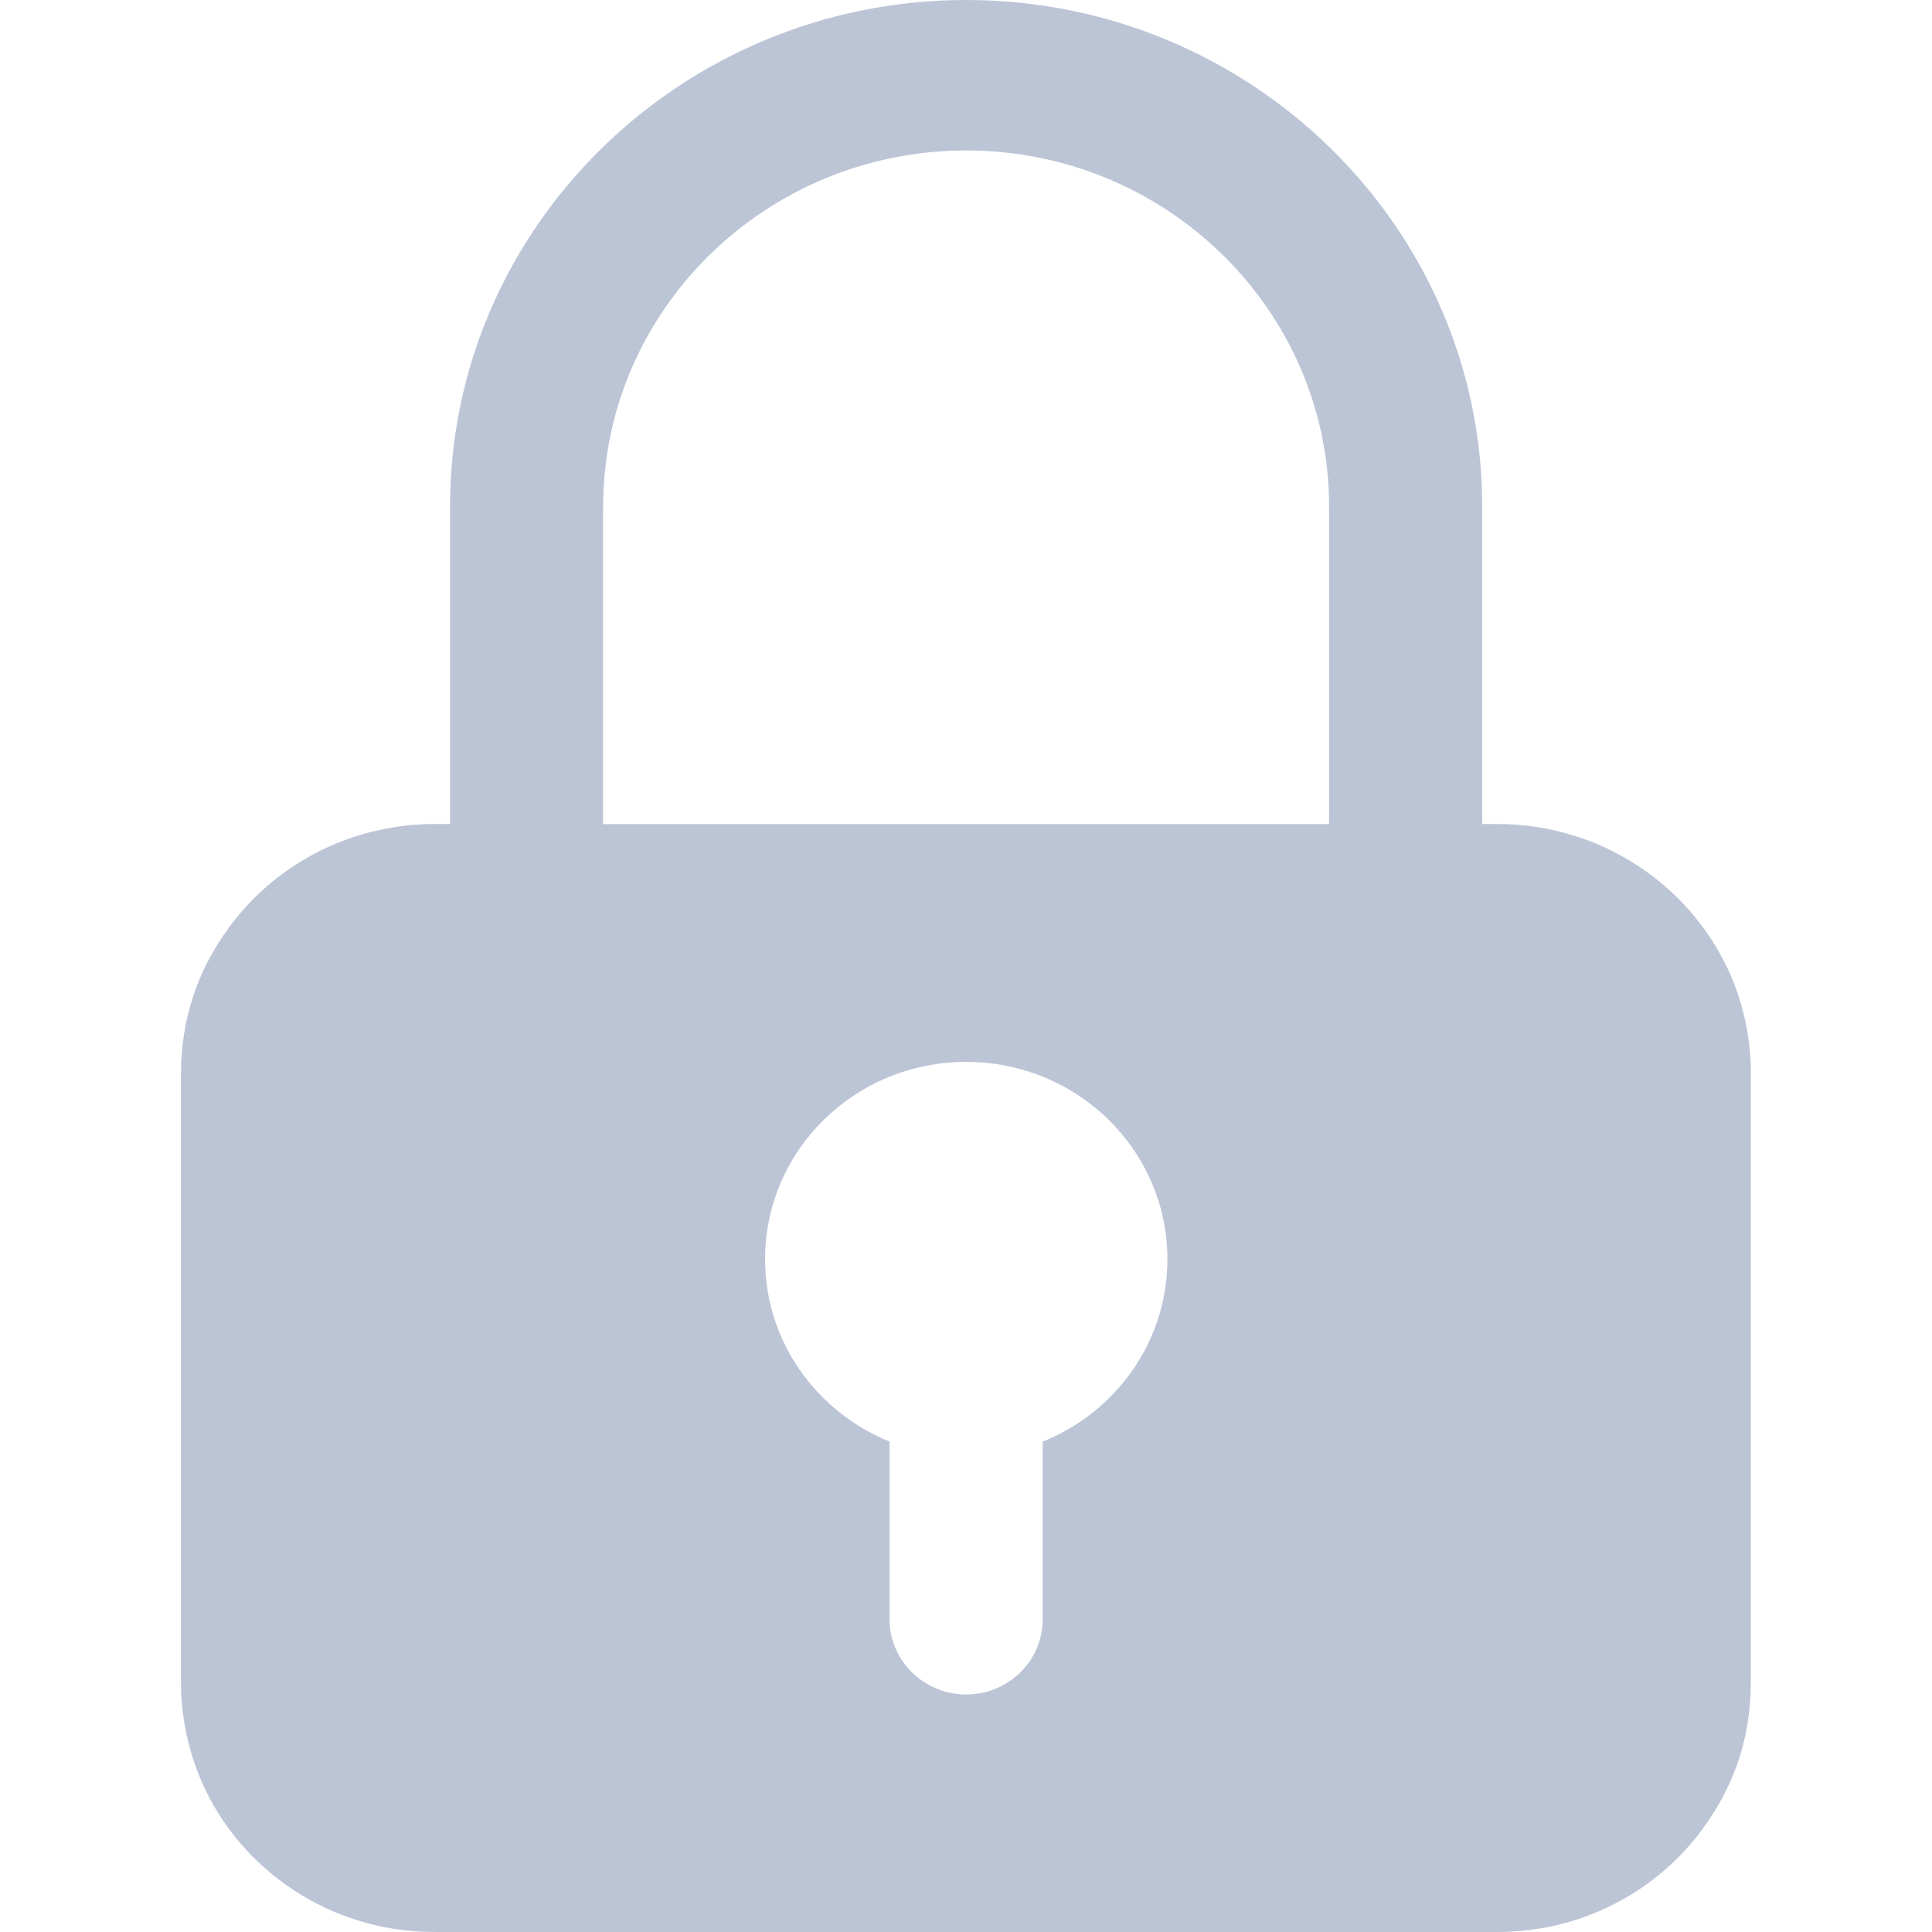 <?xml version="1.0" encoding="utf-8"?>
<!-- Generator: Adobe Illustrator 16.0.0, SVG Export Plug-In . SVG Version: 6.00 Build 0)  -->
<!DOCTYPE svg PUBLIC "-//W3C//DTD SVG 1.1//EN" "http://www.w3.org/Graphics/SVG/1.1/DTD/svg11.dtd">
<svg version="1.1" id="image" xmlns="http://www.w3.org/2000/svg" xmlns:xlink="http://www.w3.org/1999/xlink" x="0px" y="0px"
	 width="16px" height="16px" viewBox="-60.251 -62.581 16 16" enable-background="new -60.251 -62.581 16 16" xml:space="preserve">
<path fill-rule="evenodd" clip-rule="evenodd" fill="#BCC5D6" d="M-45.751-53.694c0-0.283-0.06-0.558-0.165-0.805
	c-0.16-0.369-0.426-0.685-0.762-0.906c-0.166-0.11-0.353-0.201-0.551-0.259c-0.195-0.061-0.406-0.093-0.624-0.093h-0.123v-2.629
	c0-2.312-1.917-4.195-4.273-4.195c-2.357,0-4.275,1.883-4.275,4.195v2.629h-0.124c-0.288,0-0.568,0.057-0.82,0.162
	c-0.377,0.156-0.698,0.418-0.922,0.745c-0.115,0.165-0.206,0.345-0.267,0.538c-0.062,0.197-0.095,0.4-0.095,0.615v0.002v5.052
	c0,0.283,0.061,0.558,0.166,0.805c0.158,0.369,0.426,0.685,0.761,0.906c0.167,0.11,0.354,0.201,0.551,0.259
	c0.197,0.061,0.408,0.092,0.624,0.092h8.793c0.29,0,0.57-0.056,0.821-0.161c0.378-0.156,0.699-0.418,0.922-0.745
	c0.116-0.165,0.206-0.345,0.268-0.538c0.062-0.197,0.094-0.4,0.094-0.615v-5.049V-53.694z M-55.256-58.385
	c0-1.627,1.349-2.95,3.007-2.95c1.656,0,3.005,1.323,3.005,2.95v2.629h-6.013V-58.385z M-51.616-50.642v1.471
	c0,0.344-0.284,0.623-0.634,0.623c-0.349,0-0.634-0.279-0.634-0.623v-1.471c-0.604-0.246-1.031-0.828-1.031-1.51
	c0-0.904,0.745-1.635,1.666-1.635c0.919,0,1.666,0.73,1.666,1.635C-50.583-51.47-51.01-50.886-51.616-50.642z"/>
<rect x="-668" y="-1647.5" fill="none" width="1440" height="3368"/>
</svg>
